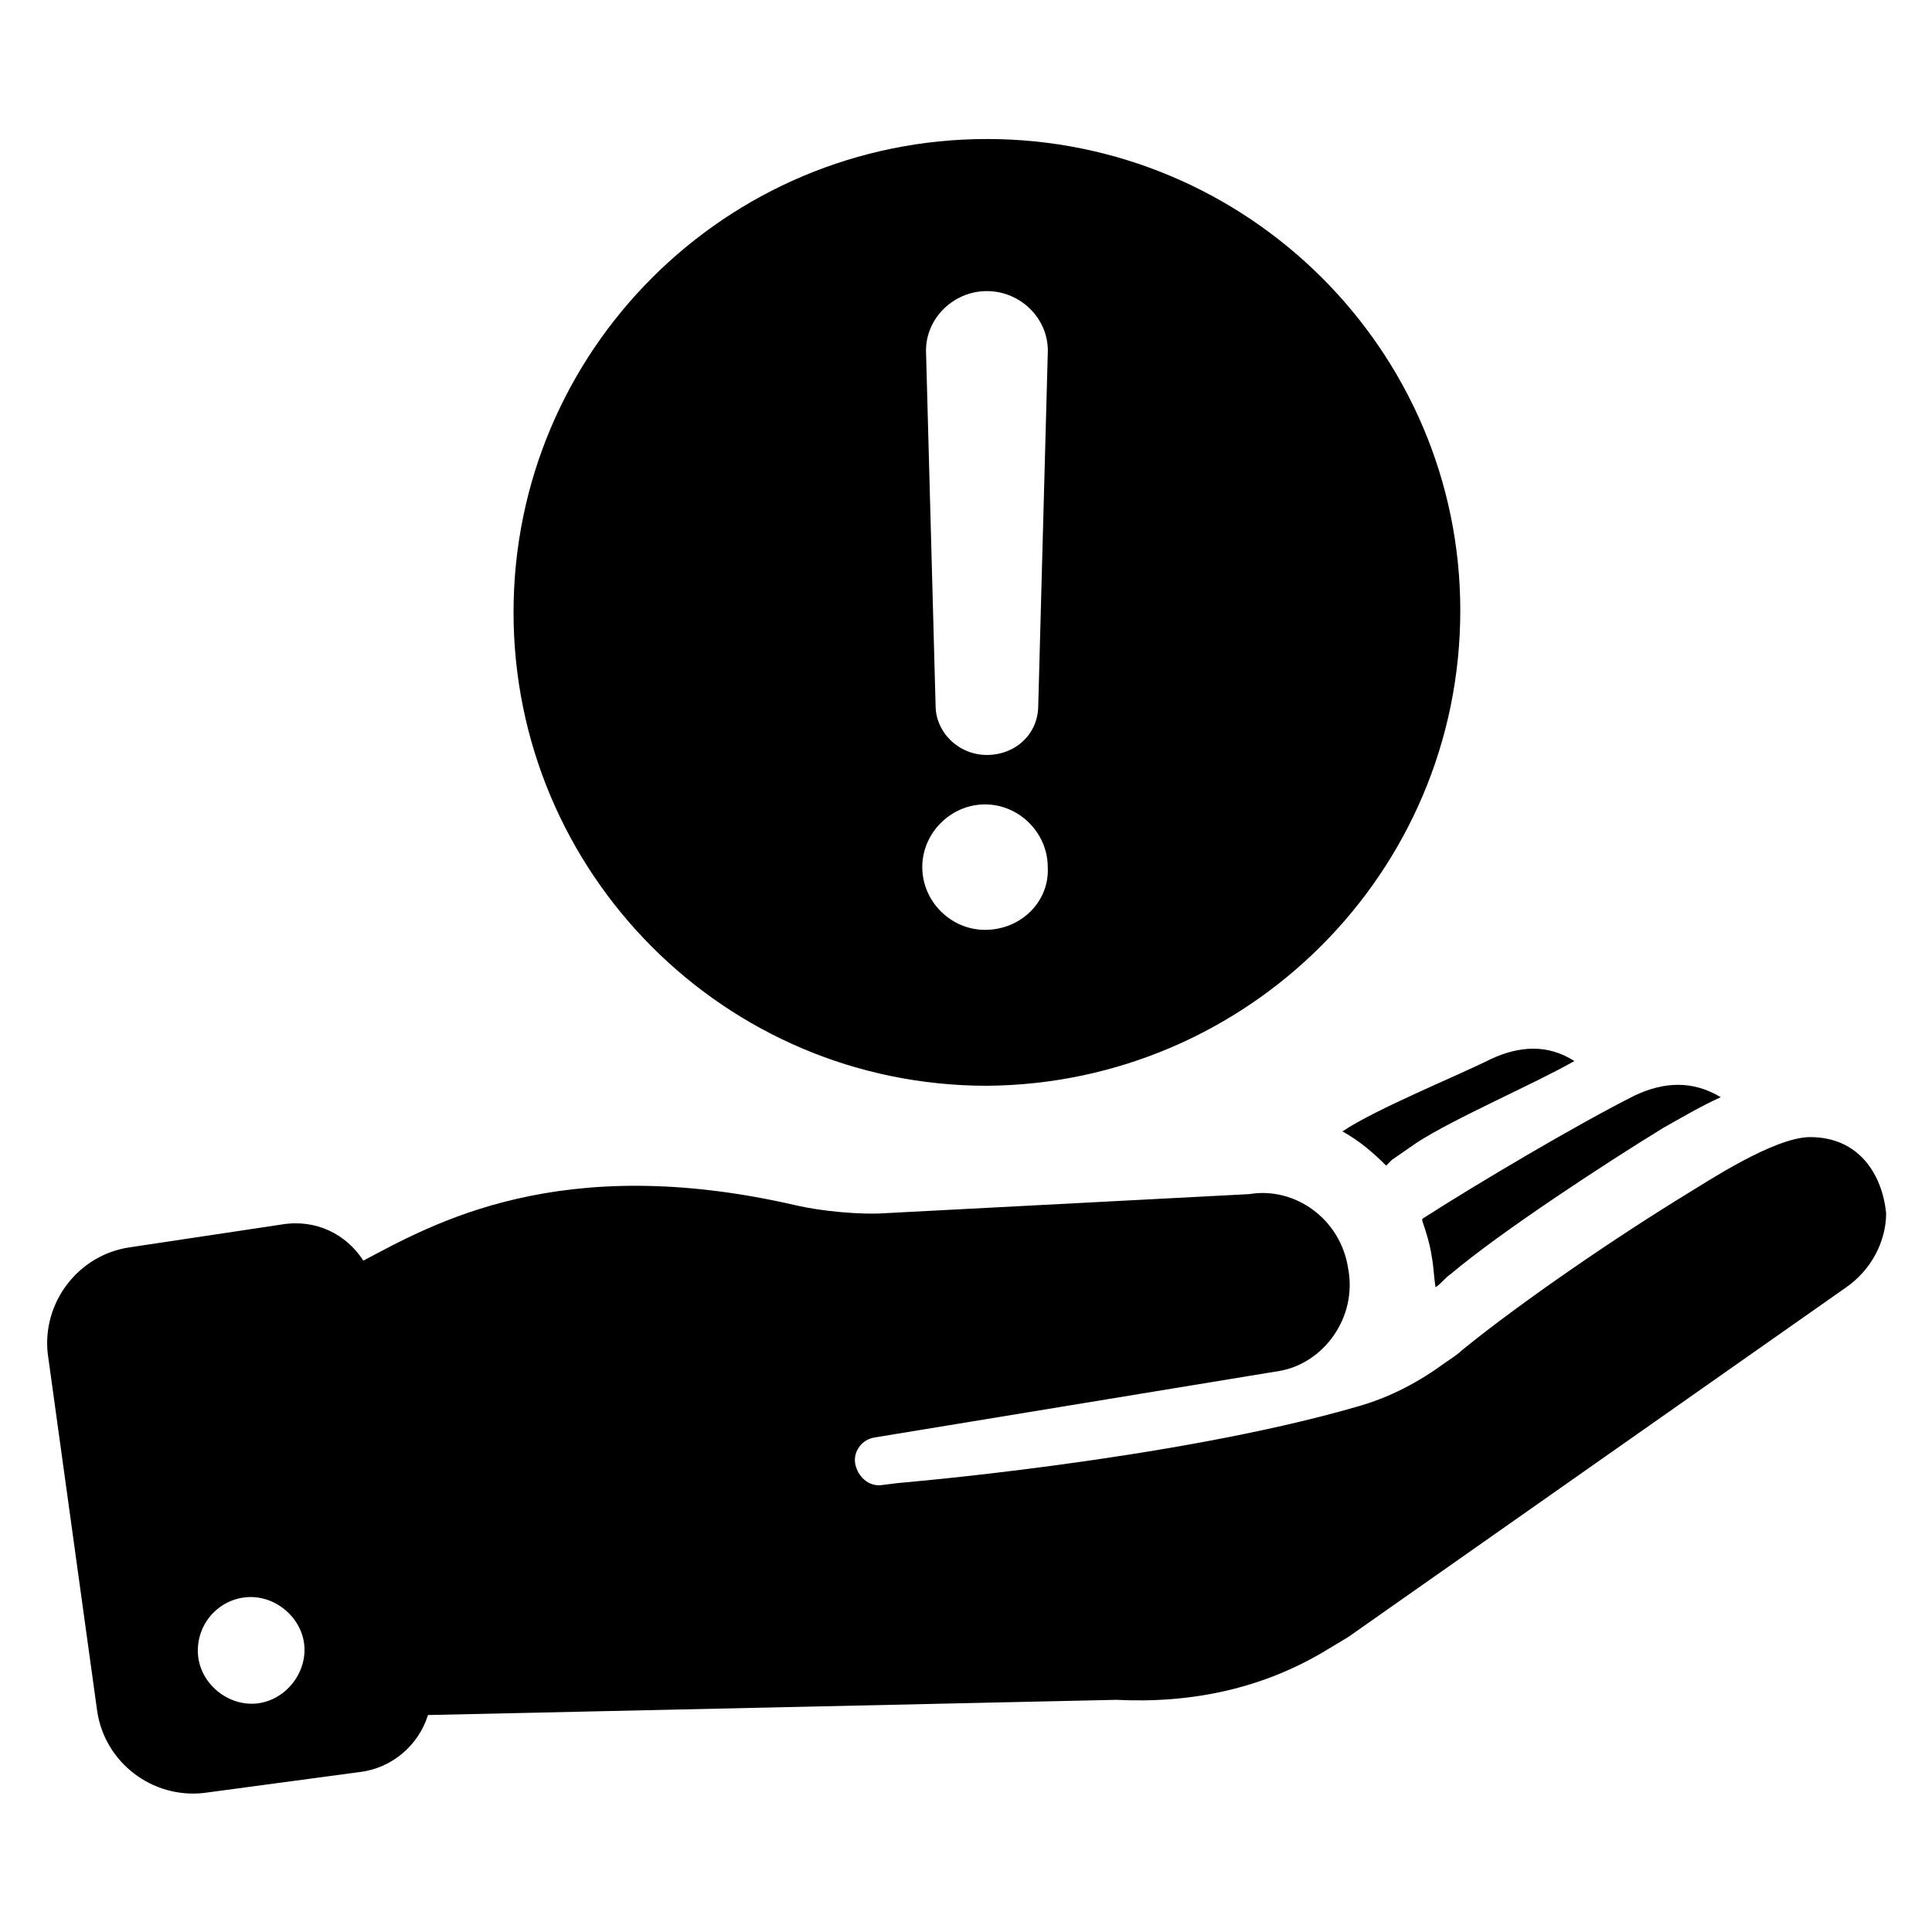 <?xml version="1.0" encoding="UTF-8"?>
<!-- Uploaded to: SVG Repo, www.svgrepo.com, Generator: SVG Repo Mixer Tools -->
<svg fill="#000000" width="800px" height="800px" version="1.1" viewBox="144 144 512 512" xmlns="http://www.w3.org/2000/svg">
 <path d="m156.66 502.78 13.098 94.715c2.016 13.602 14.609 23.176 28.215 21.664l41.312-5.543c8.566-1.008 15.617-7.055 18.137-15.113l182.38-4.031c20.152 1.008 39.297-3.023 56.426-13.602l5.039-3.023 132-92.699c6.551-4.535 10.578-12.09 10.578-19.648-1.008-10.078-7.055-20.156-20.152-20.156-9.574 0-27.711 12.09-32.746 15.113-18.137 11.082-43.328 28.215-59.449 41.312-1.008 1.008-2.519 2.016-4.031 3.023-7.559 5.543-15.113 9.574-24.184 12.09-48.871 14.105-121.42 20.152-121.42 20.152l-4.031 0.504c-3.023 0.504-6.047-1.512-7.055-5.039-1.008-3.527 1.512-7.055 5.039-7.559l107.31-17.633c11.586-2.016 20.656-14.105 18.137-27.207-2.016-13.098-14.105-21.664-26.199-19.648l-96.227 5.039c-6.551 0.504-17.129-0.504-23.68-2.016-62.977-14.609-96.73 5.039-114.87 14.609-4.535-7.055-12.594-11.082-21.664-9.574l-40.305 6.055c-13.605 2.016-23.176 14.609-21.664 28.215zm52.898 64.484c7.559-0.504 14.609 5.543 15.113 13.098 0.504 7.559-5.543 14.609-13.098 15.113-7.559 0.504-14.609-5.543-15.113-13.098-0.504-8.059 5.539-14.609 13.098-15.113zm313.88-90.18c-0.504-3.527-1.512-6.551-2.519-9.574v-0.504c14.105-9.07 41.312-25.191 56.426-32.746 7.559-3.527 15.113-4.031 22.672 0.504-5.543 2.519-10.578 5.543-15.113 8.062-15.617 9.574-43.328 27.711-56.426 38.793-1.512 1.008-2.519 2.519-4.031 3.527-0.504-3.023-0.504-5.543-1.008-8.062zm-12.094-24.184c-3.527-3.527-7.055-6.551-11.586-9.07 9.07-6.047 30.23-14.609 39.297-19.145 7.559-3.527 15.113-4.031 22.168 0.504-10.578 6.047-31.738 15.113-41.816 21.664l-6.551 4.535c-0.504 0.504-1.008 1.008-1.512 1.512zm-105.8-272.06c-69.023 0-125.45 55.922-125.45 125.45 0 69.023 55.922 125.45 125.45 125.45 69.023-0.504 125.45-56.426 125.45-125.95 0-69.02-56.426-124.95-125.45-124.95zm0 40.305c9.07 0 16.625 7.559 16.121 16.625l-2.519 93.203c0 7.559-6.047 13.098-13.602 13.098-7.559 0-13.602-6.047-13.602-13.098l-2.519-93.203c-0.504-9.066 7.055-16.625 16.121-16.625zm-0.504 169.28c-9.07 0-16.625-7.559-16.625-16.625 0-9.07 7.559-16.625 16.625-16.625 9.07 0 16.625 7.559 16.625 16.625 0.508 9.066-7.051 16.625-16.625 16.625z"/>
</svg>